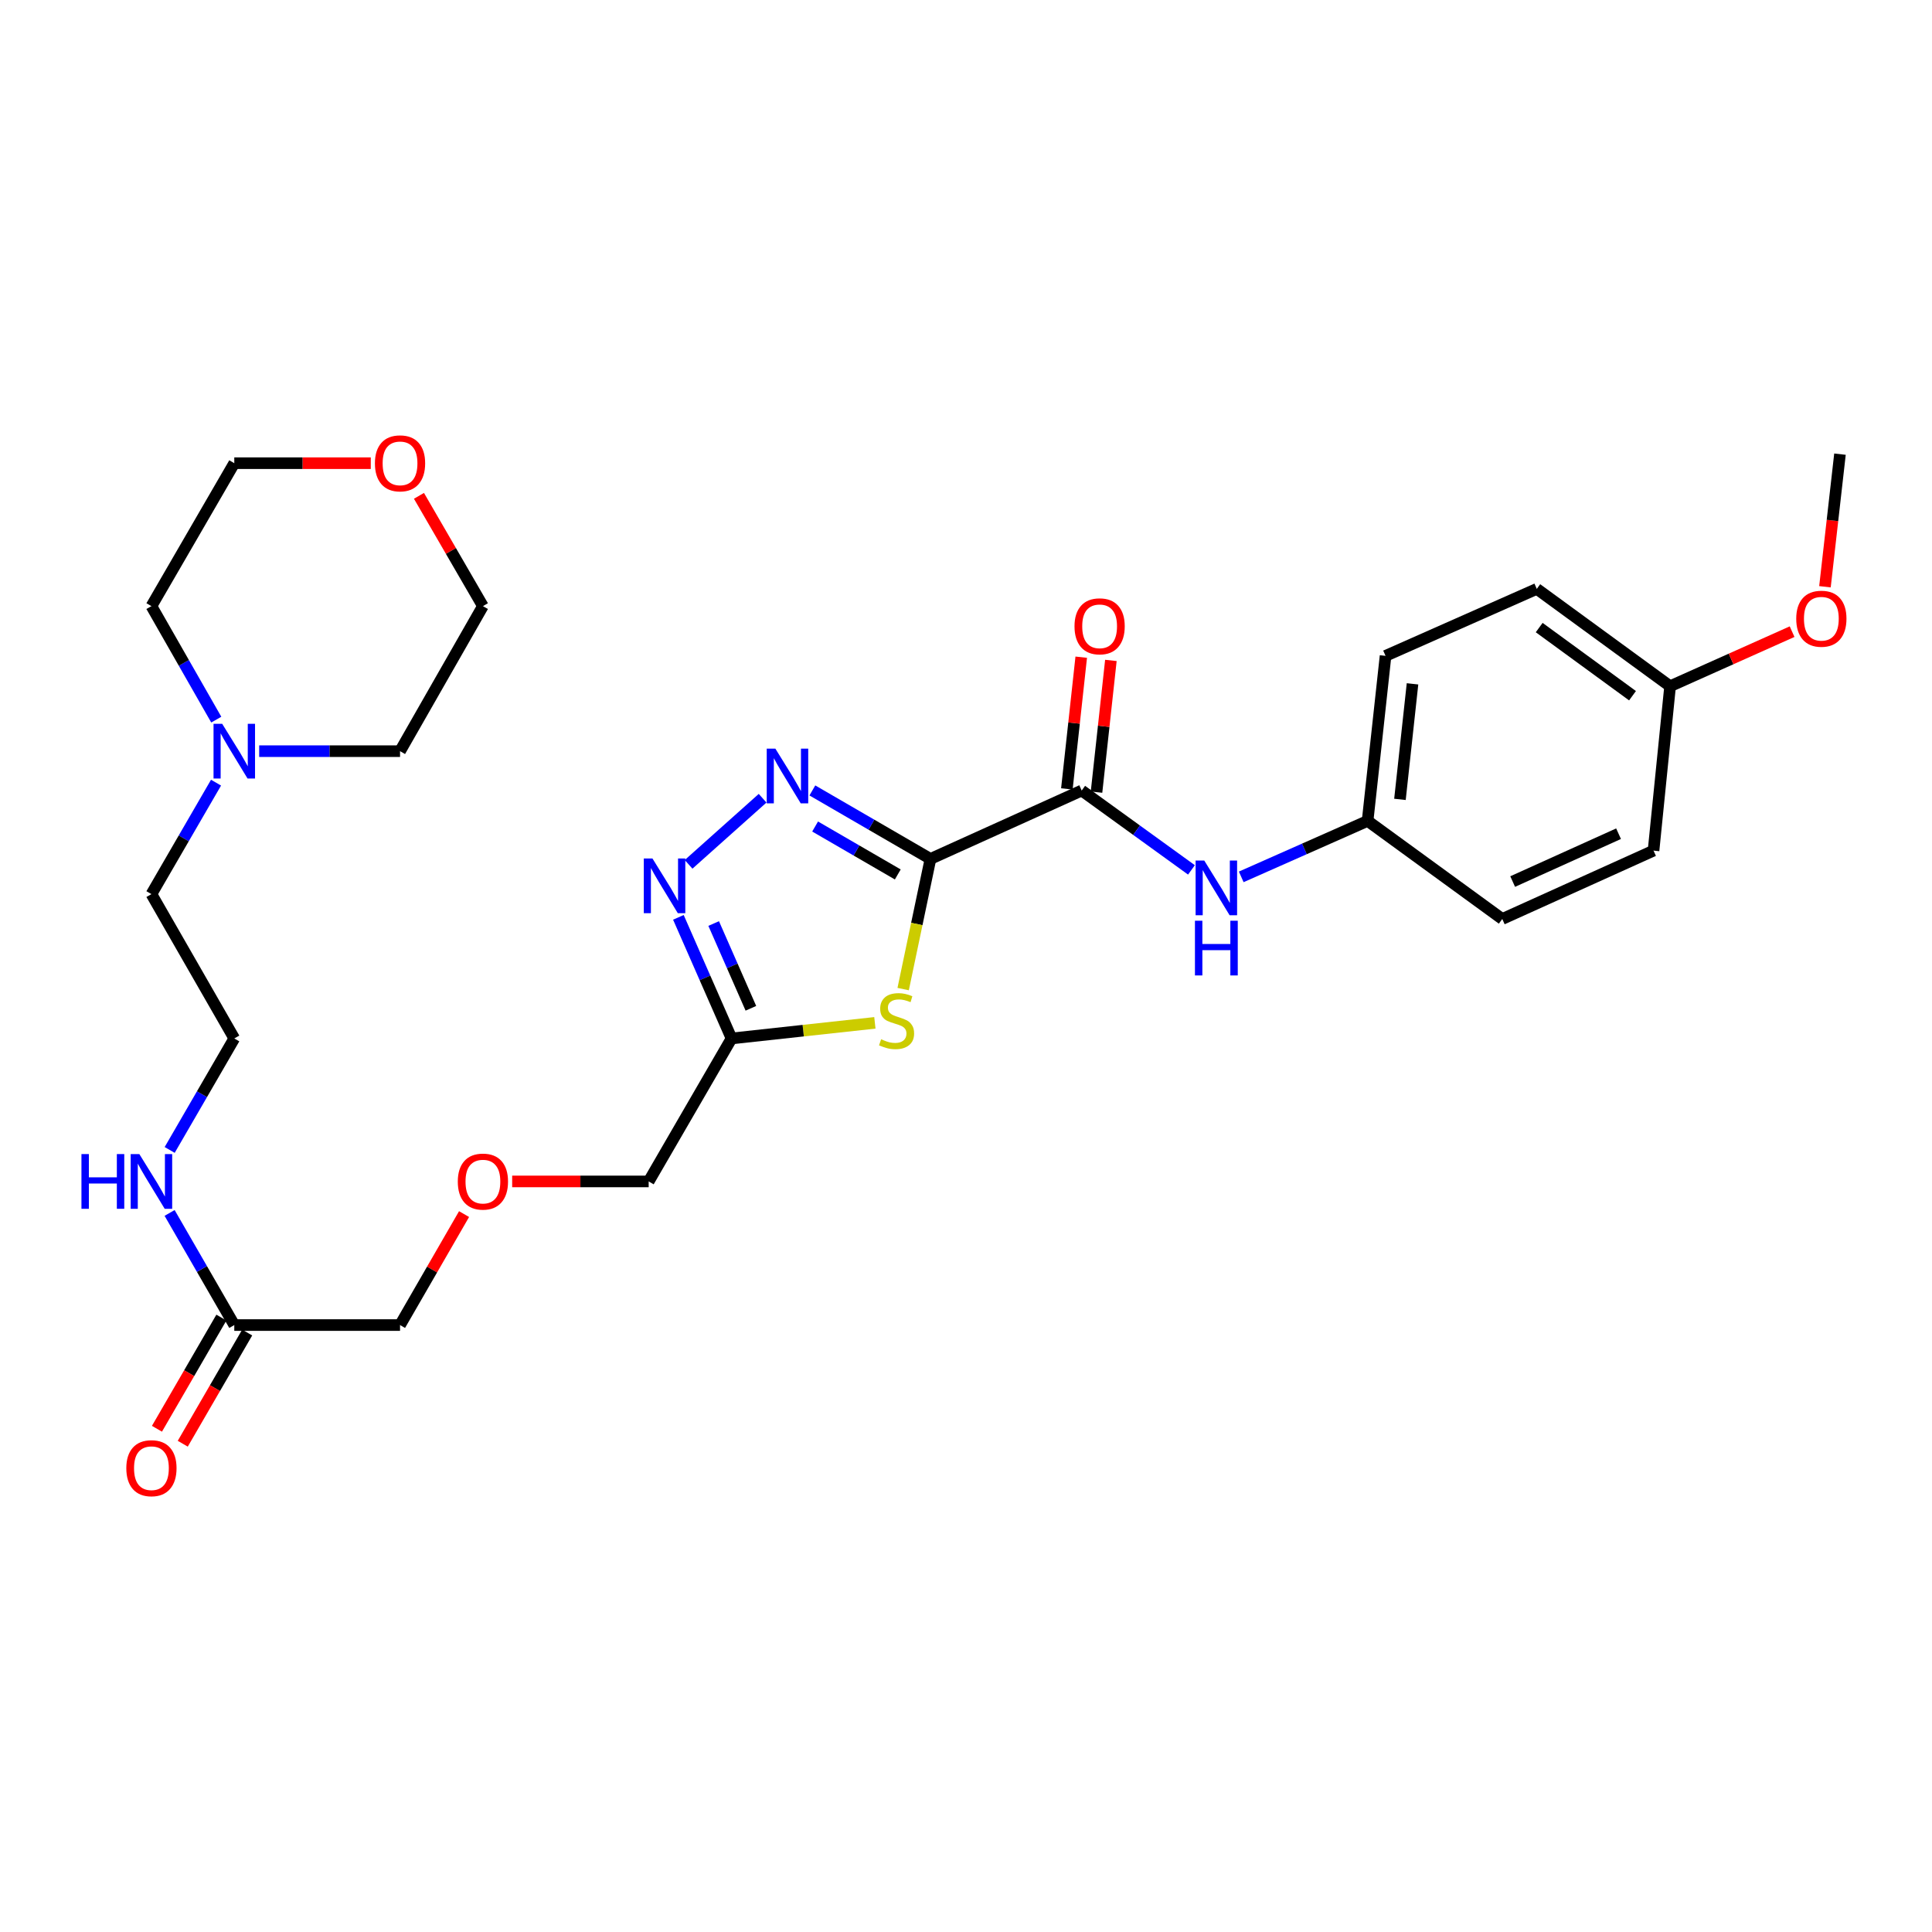 <?xml version='1.0' encoding='iso-8859-1'?>
<svg version='1.1' baseProfile='full'
              xmlns='http://www.w3.org/2000/svg'
                      xmlns:rdkit='http://www.rdkit.org/xml'
                      xmlns:xlink='http://www.w3.org/1999/xlink'
                  xml:space='preserve'
width='1000px' height='1000px' viewBox='0 0 1000 1000'>
<!-- END OF HEADER -->
<rect style='opacity:1.0;fill:#FFFFFF;stroke:none' width='1000' height='1000' x='0' y='0'> </rect>
<path class='bond-0' d='M 481.605,444.574 L 451.041,426.852' style='fill:none;fill-rule:evenodd;stroke:#000000;stroke-width:6px;stroke-linecap:butt;stroke-linejoin:miter;stroke-opacity:1' />
<path class='bond-0' d='M 451.041,426.852 L 420.477,409.129' style='fill:none;fill-rule:evenodd;stroke:#0000FF;stroke-width:6px;stroke-linecap:butt;stroke-linejoin:miter;stroke-opacity:1' />
<path class='bond-0' d='M 464.691,452.614 L 443.296,440.208' style='fill:none;fill-rule:evenodd;stroke:#000000;stroke-width:6px;stroke-linecap:butt;stroke-linejoin:miter;stroke-opacity:1' />
<path class='bond-0' d='M 443.296,440.208 L 421.902,427.802' style='fill:none;fill-rule:evenodd;stroke:#0000FF;stroke-width:6px;stroke-linecap:butt;stroke-linejoin:miter;stroke-opacity:1' />
<path class='bond-1' d='M 481.605,444.574 L 474.539,478.261' style='fill:none;fill-rule:evenodd;stroke:#000000;stroke-width:6px;stroke-linecap:butt;stroke-linejoin:miter;stroke-opacity:1' />
<path class='bond-1' d='M 474.539,478.261 L 467.473,511.948' style='fill:none;fill-rule:evenodd;stroke:#CCCC00;stroke-width:6px;stroke-linecap:butt;stroke-linejoin:miter;stroke-opacity:1' />
<path class='bond-3' d='M 481.605,444.574 L 559.883,409.175' style='fill:none;fill-rule:evenodd;stroke:#000000;stroke-width:6px;stroke-linecap:butt;stroke-linejoin:miter;stroke-opacity:1' />
<path class='bond-2' d='M 394.725,413.161 L 356.412,447.389' style='fill:none;fill-rule:evenodd;stroke:#0000FF;stroke-width:6px;stroke-linecap:butt;stroke-linejoin:miter;stroke-opacity:1' />
<path class='bond-4' d='M 452.836,529.426 L 415.743,533.464' style='fill:none;fill-rule:evenodd;stroke:#CCCC00;stroke-width:6px;stroke-linecap:butt;stroke-linejoin:miter;stroke-opacity:1' />
<path class='bond-4' d='M 415.743,533.464 L 378.65,537.502' style='fill:none;fill-rule:evenodd;stroke:#000000;stroke-width:6px;stroke-linecap:butt;stroke-linejoin:miter;stroke-opacity:1' />
<path class='bond-29' d='M 351.134,474.821 L 364.892,506.161' style='fill:none;fill-rule:evenodd;stroke:#0000FF;stroke-width:6px;stroke-linecap:butt;stroke-linejoin:miter;stroke-opacity:1' />
<path class='bond-29' d='M 364.892,506.161 L 378.65,537.502' style='fill:none;fill-rule:evenodd;stroke:#000000;stroke-width:6px;stroke-linecap:butt;stroke-linejoin:miter;stroke-opacity:1' />
<path class='bond-29' d='M 369.398,478.017 L 379.029,499.956' style='fill:none;fill-rule:evenodd;stroke:#0000FF;stroke-width:6px;stroke-linecap:butt;stroke-linejoin:miter;stroke-opacity:1' />
<path class='bond-29' d='M 379.029,499.956 L 388.659,521.894' style='fill:none;fill-rule:evenodd;stroke:#000000;stroke-width:6px;stroke-linecap:butt;stroke-linejoin:miter;stroke-opacity:1' />
<path class='bond-5' d='M 559.883,409.175 L 588.288,429.715' style='fill:none;fill-rule:evenodd;stroke:#000000;stroke-width:6px;stroke-linecap:butt;stroke-linejoin:miter;stroke-opacity:1' />
<path class='bond-5' d='M 588.288,429.715 L 616.693,450.255' style='fill:none;fill-rule:evenodd;stroke:#0000FF;stroke-width:6px;stroke-linecap:butt;stroke-linejoin:miter;stroke-opacity:1' />
<path class='bond-8' d='M 567.557,410.012 L 571.275,375.922' style='fill:none;fill-rule:evenodd;stroke:#000000;stroke-width:6px;stroke-linecap:butt;stroke-linejoin:miter;stroke-opacity:1' />
<path class='bond-8' d='M 571.275,375.922 L 574.994,341.832' style='fill:none;fill-rule:evenodd;stroke:#FF0000;stroke-width:6px;stroke-linecap:butt;stroke-linejoin:miter;stroke-opacity:1' />
<path class='bond-8' d='M 552.208,408.338 L 555.927,374.248' style='fill:none;fill-rule:evenodd;stroke:#000000;stroke-width:6px;stroke-linecap:butt;stroke-linejoin:miter;stroke-opacity:1' />
<path class='bond-8' d='M 555.927,374.248 L 559.646,340.158' style='fill:none;fill-rule:evenodd;stroke:#FF0000;stroke-width:6px;stroke-linecap:butt;stroke-linejoin:miter;stroke-opacity:1' />
<path class='bond-15' d='M 378.65,537.502 L 335.754,611.508' style='fill:none;fill-rule:evenodd;stroke:#000000;stroke-width:6px;stroke-linecap:butt;stroke-linejoin:miter;stroke-opacity:1' />
<path class='bond-11' d='M 642.463,453.87 L 675.166,439.384' style='fill:none;fill-rule:evenodd;stroke:#0000FF;stroke-width:6px;stroke-linecap:butt;stroke-linejoin:miter;stroke-opacity:1' />
<path class='bond-11' d='M 675.166,439.384 L 707.869,424.897' style='fill:none;fill-rule:evenodd;stroke:#000000;stroke-width:6px;stroke-linecap:butt;stroke-linejoin:miter;stroke-opacity:1' />
<path class='bond-6' d='M 111.819,405.102 L 95.099,433.947' style='fill:none;fill-rule:evenodd;stroke:#0000FF;stroke-width:6px;stroke-linecap:butt;stroke-linejoin:miter;stroke-opacity:1' />
<path class='bond-6' d='M 95.099,433.947 L 78.379,462.793' style='fill:none;fill-rule:evenodd;stroke:#000000;stroke-width:6px;stroke-linecap:butt;stroke-linejoin:miter;stroke-opacity:1' />
<path class='bond-24' d='M 111.942,372.482 L 95.16,343.108' style='fill:none;fill-rule:evenodd;stroke:#0000FF;stroke-width:6px;stroke-linecap:butt;stroke-linejoin:miter;stroke-opacity:1' />
<path class='bond-24' d='M 95.16,343.108 L 78.379,313.734' style='fill:none;fill-rule:evenodd;stroke:#000000;stroke-width:6px;stroke-linecap:butt;stroke-linejoin:miter;stroke-opacity:1' />
<path class='bond-25' d='M 134.151,388.804 L 170.604,388.804' style='fill:none;fill-rule:evenodd;stroke:#0000FF;stroke-width:6px;stroke-linecap:butt;stroke-linejoin:miter;stroke-opacity:1' />
<path class='bond-25' d='M 170.604,388.804 L 207.058,388.804' style='fill:none;fill-rule:evenodd;stroke:#000000;stroke-width:6px;stroke-linecap:butt;stroke-linejoin:miter;stroke-opacity:1' />
<path class='bond-7' d='M 121.266,685.849 L 207.058,685.849' style='fill:none;fill-rule:evenodd;stroke:#000000;stroke-width:6px;stroke-linecap:butt;stroke-linejoin:miter;stroke-opacity:1' />
<path class='bond-9' d='M 114.587,681.978 L 97.912,710.752' style='fill:none;fill-rule:evenodd;stroke:#000000;stroke-width:6px;stroke-linecap:butt;stroke-linejoin:miter;stroke-opacity:1' />
<path class='bond-9' d='M 97.912,710.752 L 81.237,739.526' style='fill:none;fill-rule:evenodd;stroke:#FF0000;stroke-width:6px;stroke-linecap:butt;stroke-linejoin:miter;stroke-opacity:1' />
<path class='bond-9' d='M 127.945,689.72 L 111.271,718.494' style='fill:none;fill-rule:evenodd;stroke:#000000;stroke-width:6px;stroke-linecap:butt;stroke-linejoin:miter;stroke-opacity:1' />
<path class='bond-9' d='M 111.271,718.494 L 94.596,747.268' style='fill:none;fill-rule:evenodd;stroke:#FF0000;stroke-width:6px;stroke-linecap:butt;stroke-linejoin:miter;stroke-opacity:1' />
<path class='bond-12' d='M 121.266,685.849 L 104.526,656.832' style='fill:none;fill-rule:evenodd;stroke:#000000;stroke-width:6px;stroke-linecap:butt;stroke-linejoin:miter;stroke-opacity:1' />
<path class='bond-12' d='M 104.526,656.832 L 87.786,627.814' style='fill:none;fill-rule:evenodd;stroke:#0000FF;stroke-width:6px;stroke-linecap:butt;stroke-linejoin:miter;stroke-opacity:1' />
<path class='bond-10' d='M 216.855,256.643 L 233.404,285.188' style='fill:none;fill-rule:evenodd;stroke:#FF0000;stroke-width:6px;stroke-linecap:butt;stroke-linejoin:miter;stroke-opacity:1' />
<path class='bond-10' d='M 233.404,285.188 L 249.954,313.734' style='fill:none;fill-rule:evenodd;stroke:#000000;stroke-width:6px;stroke-linecap:butt;stroke-linejoin:miter;stroke-opacity:1' />
<path class='bond-31' d='M 191.913,239.745 L 156.59,239.745' style='fill:none;fill-rule:evenodd;stroke:#FF0000;stroke-width:6px;stroke-linecap:butt;stroke-linejoin:miter;stroke-opacity:1' />
<path class='bond-31' d='M 156.59,239.745 L 121.266,239.745' style='fill:none;fill-rule:evenodd;stroke:#000000;stroke-width:6px;stroke-linecap:butt;stroke-linejoin:miter;stroke-opacity:1' />
<path class='bond-16' d='M 707.869,424.897 L 777.57,475.667' style='fill:none;fill-rule:evenodd;stroke:#000000;stroke-width:6px;stroke-linecap:butt;stroke-linejoin:miter;stroke-opacity:1' />
<path class='bond-17' d='M 707.869,424.897 L 717.159,339.475' style='fill:none;fill-rule:evenodd;stroke:#000000;stroke-width:6px;stroke-linecap:butt;stroke-linejoin:miter;stroke-opacity:1' />
<path class='bond-17' d='M 724.612,413.753 L 731.114,353.957' style='fill:none;fill-rule:evenodd;stroke:#000000;stroke-width:6px;stroke-linecap:butt;stroke-linejoin:miter;stroke-opacity:1' />
<path class='bond-20' d='M 87.824,595.21 L 104.545,566.356' style='fill:none;fill-rule:evenodd;stroke:#0000FF;stroke-width:6px;stroke-linecap:butt;stroke-linejoin:miter;stroke-opacity:1' />
<path class='bond-20' d='M 104.545,566.356 L 121.266,537.502' style='fill:none;fill-rule:evenodd;stroke:#000000;stroke-width:6px;stroke-linecap:butt;stroke-linejoin:miter;stroke-opacity:1' />
<path class='bond-13' d='M 265.099,611.508 L 300.426,611.508' style='fill:none;fill-rule:evenodd;stroke:#FF0000;stroke-width:6px;stroke-linecap:butt;stroke-linejoin:miter;stroke-opacity:1' />
<path class='bond-13' d='M 300.426,611.508 L 335.754,611.508' style='fill:none;fill-rule:evenodd;stroke:#000000;stroke-width:6px;stroke-linecap:butt;stroke-linejoin:miter;stroke-opacity:1' />
<path class='bond-22' d='M 240.199,628.414 L 223.628,657.132' style='fill:none;fill-rule:evenodd;stroke:#FF0000;stroke-width:6px;stroke-linecap:butt;stroke-linejoin:miter;stroke-opacity:1' />
<path class='bond-22' d='M 223.628,657.132 L 207.058,685.849' style='fill:none;fill-rule:evenodd;stroke:#000000;stroke-width:6px;stroke-linecap:butt;stroke-linejoin:miter;stroke-opacity:1' />
<path class='bond-14' d='M 864.442,355.189 L 795.436,304.805' style='fill:none;fill-rule:evenodd;stroke:#000000;stroke-width:6px;stroke-linecap:butt;stroke-linejoin:miter;stroke-opacity:1' />
<path class='bond-14' d='M 844.987,360.1 L 796.683,324.832' style='fill:none;fill-rule:evenodd;stroke:#000000;stroke-width:6px;stroke-linecap:butt;stroke-linejoin:miter;stroke-opacity:1' />
<path class='bond-23' d='M 864.442,355.189 L 896.013,341.065' style='fill:none;fill-rule:evenodd;stroke:#000000;stroke-width:6px;stroke-linecap:butt;stroke-linejoin:miter;stroke-opacity:1' />
<path class='bond-23' d='M 896.013,341.065 L 927.584,326.942' style='fill:none;fill-rule:evenodd;stroke:#FF0000;stroke-width:6px;stroke-linecap:butt;stroke-linejoin:miter;stroke-opacity:1' />
<path class='bond-30' d='M 864.442,355.189 L 855.865,440.285' style='fill:none;fill-rule:evenodd;stroke:#000000;stroke-width:6px;stroke-linecap:butt;stroke-linejoin:miter;stroke-opacity:1' />
<path class='bond-19' d='M 777.57,475.667 L 855.865,440.285' style='fill:none;fill-rule:evenodd;stroke:#000000;stroke-width:6px;stroke-linecap:butt;stroke-linejoin:miter;stroke-opacity:1' />
<path class='bond-19' d='M 782.956,456.291 L 837.762,431.523' style='fill:none;fill-rule:evenodd;stroke:#000000;stroke-width:6px;stroke-linecap:butt;stroke-linejoin:miter;stroke-opacity:1' />
<path class='bond-18' d='M 717.159,339.475 L 795.436,304.805' style='fill:none;fill-rule:evenodd;stroke:#000000;stroke-width:6px;stroke-linecap:butt;stroke-linejoin:miter;stroke-opacity:1' />
<path class='bond-21' d='M 121.266,537.502 L 78.379,462.793' style='fill:none;fill-rule:evenodd;stroke:#000000;stroke-width:6px;stroke-linecap:butt;stroke-linejoin:miter;stroke-opacity:1' />
<path class='bond-28' d='M 944.593,303.706 L 948.481,269.388' style='fill:none;fill-rule:evenodd;stroke:#FF0000;stroke-width:6px;stroke-linecap:butt;stroke-linejoin:miter;stroke-opacity:1' />
<path class='bond-28' d='M 948.481,269.388 L 952.369,235.07' style='fill:none;fill-rule:evenodd;stroke:#000000;stroke-width:6px;stroke-linecap:butt;stroke-linejoin:miter;stroke-opacity:1' />
<path class='bond-26' d='M 78.379,313.734 L 121.266,239.745' style='fill:none;fill-rule:evenodd;stroke:#000000;stroke-width:6px;stroke-linecap:butt;stroke-linejoin:miter;stroke-opacity:1' />
<path class='bond-27' d='M 207.058,388.804 L 249.954,313.734' style='fill:none;fill-rule:evenodd;stroke:#000000;stroke-width:6px;stroke-linecap:butt;stroke-linejoin:miter;stroke-opacity:1' />
<path  class='atom-1' d='M 401.338 387.501
L 410.618 402.501
Q 411.538 403.981, 413.018 406.661
Q 414.498 409.341, 414.578 409.501
L 414.578 387.501
L 418.338 387.501
L 418.338 415.821
L 414.458 415.821
L 404.498 399.421
Q 403.338 397.501, 402.098 395.301
Q 400.898 393.101, 400.538 392.421
L 400.538 415.821
L 396.858 415.821
L 396.858 387.501
L 401.338 387.501
' fill='#0000FF'/>
<path  class='atom-2' d='M 456.064 537.924
Q 456.384 538.044, 457.704 538.604
Q 459.024 539.164, 460.464 539.524
Q 461.944 539.844, 463.384 539.844
Q 466.064 539.844, 467.624 538.564
Q 469.184 537.244, 469.184 534.964
Q 469.184 533.404, 468.384 532.444
Q 467.624 531.484, 466.424 530.964
Q 465.224 530.444, 463.224 529.844
Q 460.704 529.084, 459.184 528.364
Q 457.704 527.644, 456.624 526.124
Q 455.584 524.604, 455.584 522.044
Q 455.584 518.484, 457.984 516.284
Q 460.424 514.084, 465.224 514.084
Q 468.504 514.084, 472.224 515.644
L 471.304 518.724
Q 467.904 517.324, 465.344 517.324
Q 462.584 517.324, 461.064 518.484
Q 459.544 519.604, 459.584 521.564
Q 459.584 523.084, 460.344 524.004
Q 461.144 524.924, 462.264 525.444
Q 463.424 525.964, 465.344 526.564
Q 467.904 527.364, 469.424 528.164
Q 470.944 528.964, 472.024 530.604
Q 473.144 532.204, 473.144 534.964
Q 473.144 538.884, 470.504 541.004
Q 467.904 543.084, 463.544 543.084
Q 461.024 543.084, 459.104 542.524
Q 457.224 542.004, 454.984 541.084
L 456.064 537.924
' fill='#CCCC00'/>
<path  class='atom-3' d='M 337.711 444.344
L 346.991 459.344
Q 347.911 460.824, 349.391 463.504
Q 350.871 466.184, 350.951 466.344
L 350.951 444.344
L 354.711 444.344
L 354.711 472.664
L 350.831 472.664
L 340.871 456.264
Q 339.711 454.344, 338.471 452.144
Q 337.271 449.944, 336.911 449.264
L 336.911 472.664
L 333.231 472.664
L 333.231 444.344
L 337.711 444.344
' fill='#0000FF'/>
<path  class='atom-6' d='M 623.323 445.416
L 632.603 460.416
Q 633.523 461.896, 635.003 464.576
Q 636.483 467.256, 636.563 467.416
L 636.563 445.416
L 640.323 445.416
L 640.323 473.736
L 636.443 473.736
L 626.483 457.336
Q 625.323 455.416, 624.083 453.216
Q 622.883 451.016, 622.523 450.336
L 622.523 473.736
L 618.843 473.736
L 618.843 445.416
L 623.323 445.416
' fill='#0000FF'/>
<path  class='atom-6' d='M 618.503 476.568
L 622.343 476.568
L 622.343 488.608
L 636.823 488.608
L 636.823 476.568
L 640.663 476.568
L 640.663 504.888
L 636.823 504.888
L 636.823 491.808
L 622.343 491.808
L 622.343 504.888
L 618.503 504.888
L 618.503 476.568
' fill='#0000FF'/>
<path  class='atom-7' d='M 115.006 374.644
L 124.286 389.644
Q 125.206 391.124, 126.686 393.804
Q 128.166 396.484, 128.246 396.644
L 128.246 374.644
L 132.006 374.644
L 132.006 402.964
L 128.126 402.964
L 118.166 386.564
Q 117.006 384.644, 115.766 382.444
Q 114.566 380.244, 114.206 379.564
L 114.206 402.964
L 110.526 402.964
L 110.526 374.644
L 115.006 374.644
' fill='#0000FF'/>
<path  class='atom-9' d='M 556.163 324.175
Q 556.163 317.375, 559.523 313.575
Q 562.883 309.775, 569.163 309.775
Q 575.443 309.775, 578.803 313.575
Q 582.163 317.375, 582.163 324.175
Q 582.163 331.055, 578.763 334.975
Q 575.363 338.855, 569.163 338.855
Q 562.923 338.855, 559.523 334.975
Q 556.163 331.095, 556.163 324.175
M 569.163 335.655
Q 573.483 335.655, 575.803 332.775
Q 578.163 329.855, 578.163 324.175
Q 578.163 318.615, 575.803 315.815
Q 573.483 312.975, 569.163 312.975
Q 564.843 312.975, 562.483 315.775
Q 560.163 318.575, 560.163 324.175
Q 560.163 329.895, 562.483 332.775
Q 564.843 335.655, 569.163 335.655
' fill='#FF0000'/>
<path  class='atom-10' d='M 65.379 759.935
Q 65.379 753.135, 68.739 749.335
Q 72.099 745.535, 78.379 745.535
Q 84.659 745.535, 88.019 749.335
Q 91.379 753.135, 91.379 759.935
Q 91.379 766.815, 87.979 770.735
Q 84.579 774.615, 78.379 774.615
Q 72.139 774.615, 68.739 770.735
Q 65.379 766.855, 65.379 759.935
M 78.379 771.415
Q 82.699 771.415, 85.019 768.535
Q 87.379 765.615, 87.379 759.935
Q 87.379 754.375, 85.019 751.575
Q 82.699 748.735, 78.379 748.735
Q 74.059 748.735, 71.699 751.535
Q 69.379 754.335, 69.379 759.935
Q 69.379 765.655, 71.699 768.535
Q 74.059 771.415, 78.379 771.415
' fill='#FF0000'/>
<path  class='atom-11' d='M 194.058 239.825
Q 194.058 233.025, 197.418 229.225
Q 200.778 225.425, 207.058 225.425
Q 213.338 225.425, 216.698 229.225
Q 220.058 233.025, 220.058 239.825
Q 220.058 246.705, 216.658 250.625
Q 213.258 254.505, 207.058 254.505
Q 200.818 254.505, 197.418 250.625
Q 194.058 246.745, 194.058 239.825
M 207.058 251.305
Q 211.378 251.305, 213.698 248.425
Q 216.058 245.505, 216.058 239.825
Q 216.058 234.265, 213.698 231.465
Q 211.378 228.625, 207.058 228.625
Q 202.738 228.625, 200.378 231.425
Q 198.058 234.225, 198.058 239.825
Q 198.058 245.545, 200.378 248.425
Q 202.738 251.305, 207.058 251.305
' fill='#FF0000'/>
<path  class='atom-13' d='M 42.159 597.348
L 45.999 597.348
L 45.999 609.388
L 60.479 609.388
L 60.479 597.348
L 64.319 597.348
L 64.319 625.668
L 60.479 625.668
L 60.479 612.588
L 45.999 612.588
L 45.999 625.668
L 42.159 625.668
L 42.159 597.348
' fill='#0000FF'/>
<path  class='atom-13' d='M 72.119 597.348
L 81.399 612.348
Q 82.319 613.828, 83.799 616.508
Q 85.279 619.188, 85.359 619.348
L 85.359 597.348
L 89.119 597.348
L 89.119 625.668
L 85.239 625.668
L 75.279 609.268
Q 74.119 607.348, 72.879 605.148
Q 71.679 602.948, 71.319 602.268
L 71.319 625.668
L 67.639 625.668
L 67.639 597.348
L 72.119 597.348
' fill='#0000FF'/>
<path  class='atom-14' d='M 236.954 611.588
Q 236.954 604.788, 240.314 600.988
Q 243.674 597.188, 249.954 597.188
Q 256.234 597.188, 259.594 600.988
Q 262.954 604.788, 262.954 611.588
Q 262.954 618.468, 259.554 622.388
Q 256.154 626.268, 249.954 626.268
Q 243.714 626.268, 240.314 622.388
Q 236.954 618.508, 236.954 611.588
M 249.954 623.068
Q 254.274 623.068, 256.594 620.188
Q 258.954 617.268, 258.954 611.588
Q 258.954 606.028, 256.594 603.228
Q 254.274 600.388, 249.954 600.388
Q 245.634 600.388, 243.274 603.188
Q 240.954 605.988, 240.954 611.588
Q 240.954 617.308, 243.274 620.188
Q 245.634 623.068, 249.954 623.068
' fill='#FF0000'/>
<path  class='atom-24' d='M 929.728 320.247
Q 929.728 313.447, 933.088 309.647
Q 936.448 305.847, 942.728 305.847
Q 949.008 305.847, 952.368 309.647
Q 955.728 313.447, 955.728 320.247
Q 955.728 327.127, 952.328 331.047
Q 948.928 334.927, 942.728 334.927
Q 936.488 334.927, 933.088 331.047
Q 929.728 327.167, 929.728 320.247
M 942.728 331.727
Q 947.048 331.727, 949.368 328.847
Q 951.728 325.927, 951.728 320.247
Q 951.728 314.687, 949.368 311.887
Q 947.048 309.047, 942.728 309.047
Q 938.408 309.047, 936.048 311.847
Q 933.728 314.647, 933.728 320.247
Q 933.728 325.967, 936.048 328.847
Q 938.408 331.727, 942.728 331.727
' fill='#FF0000'/>
</svg>

